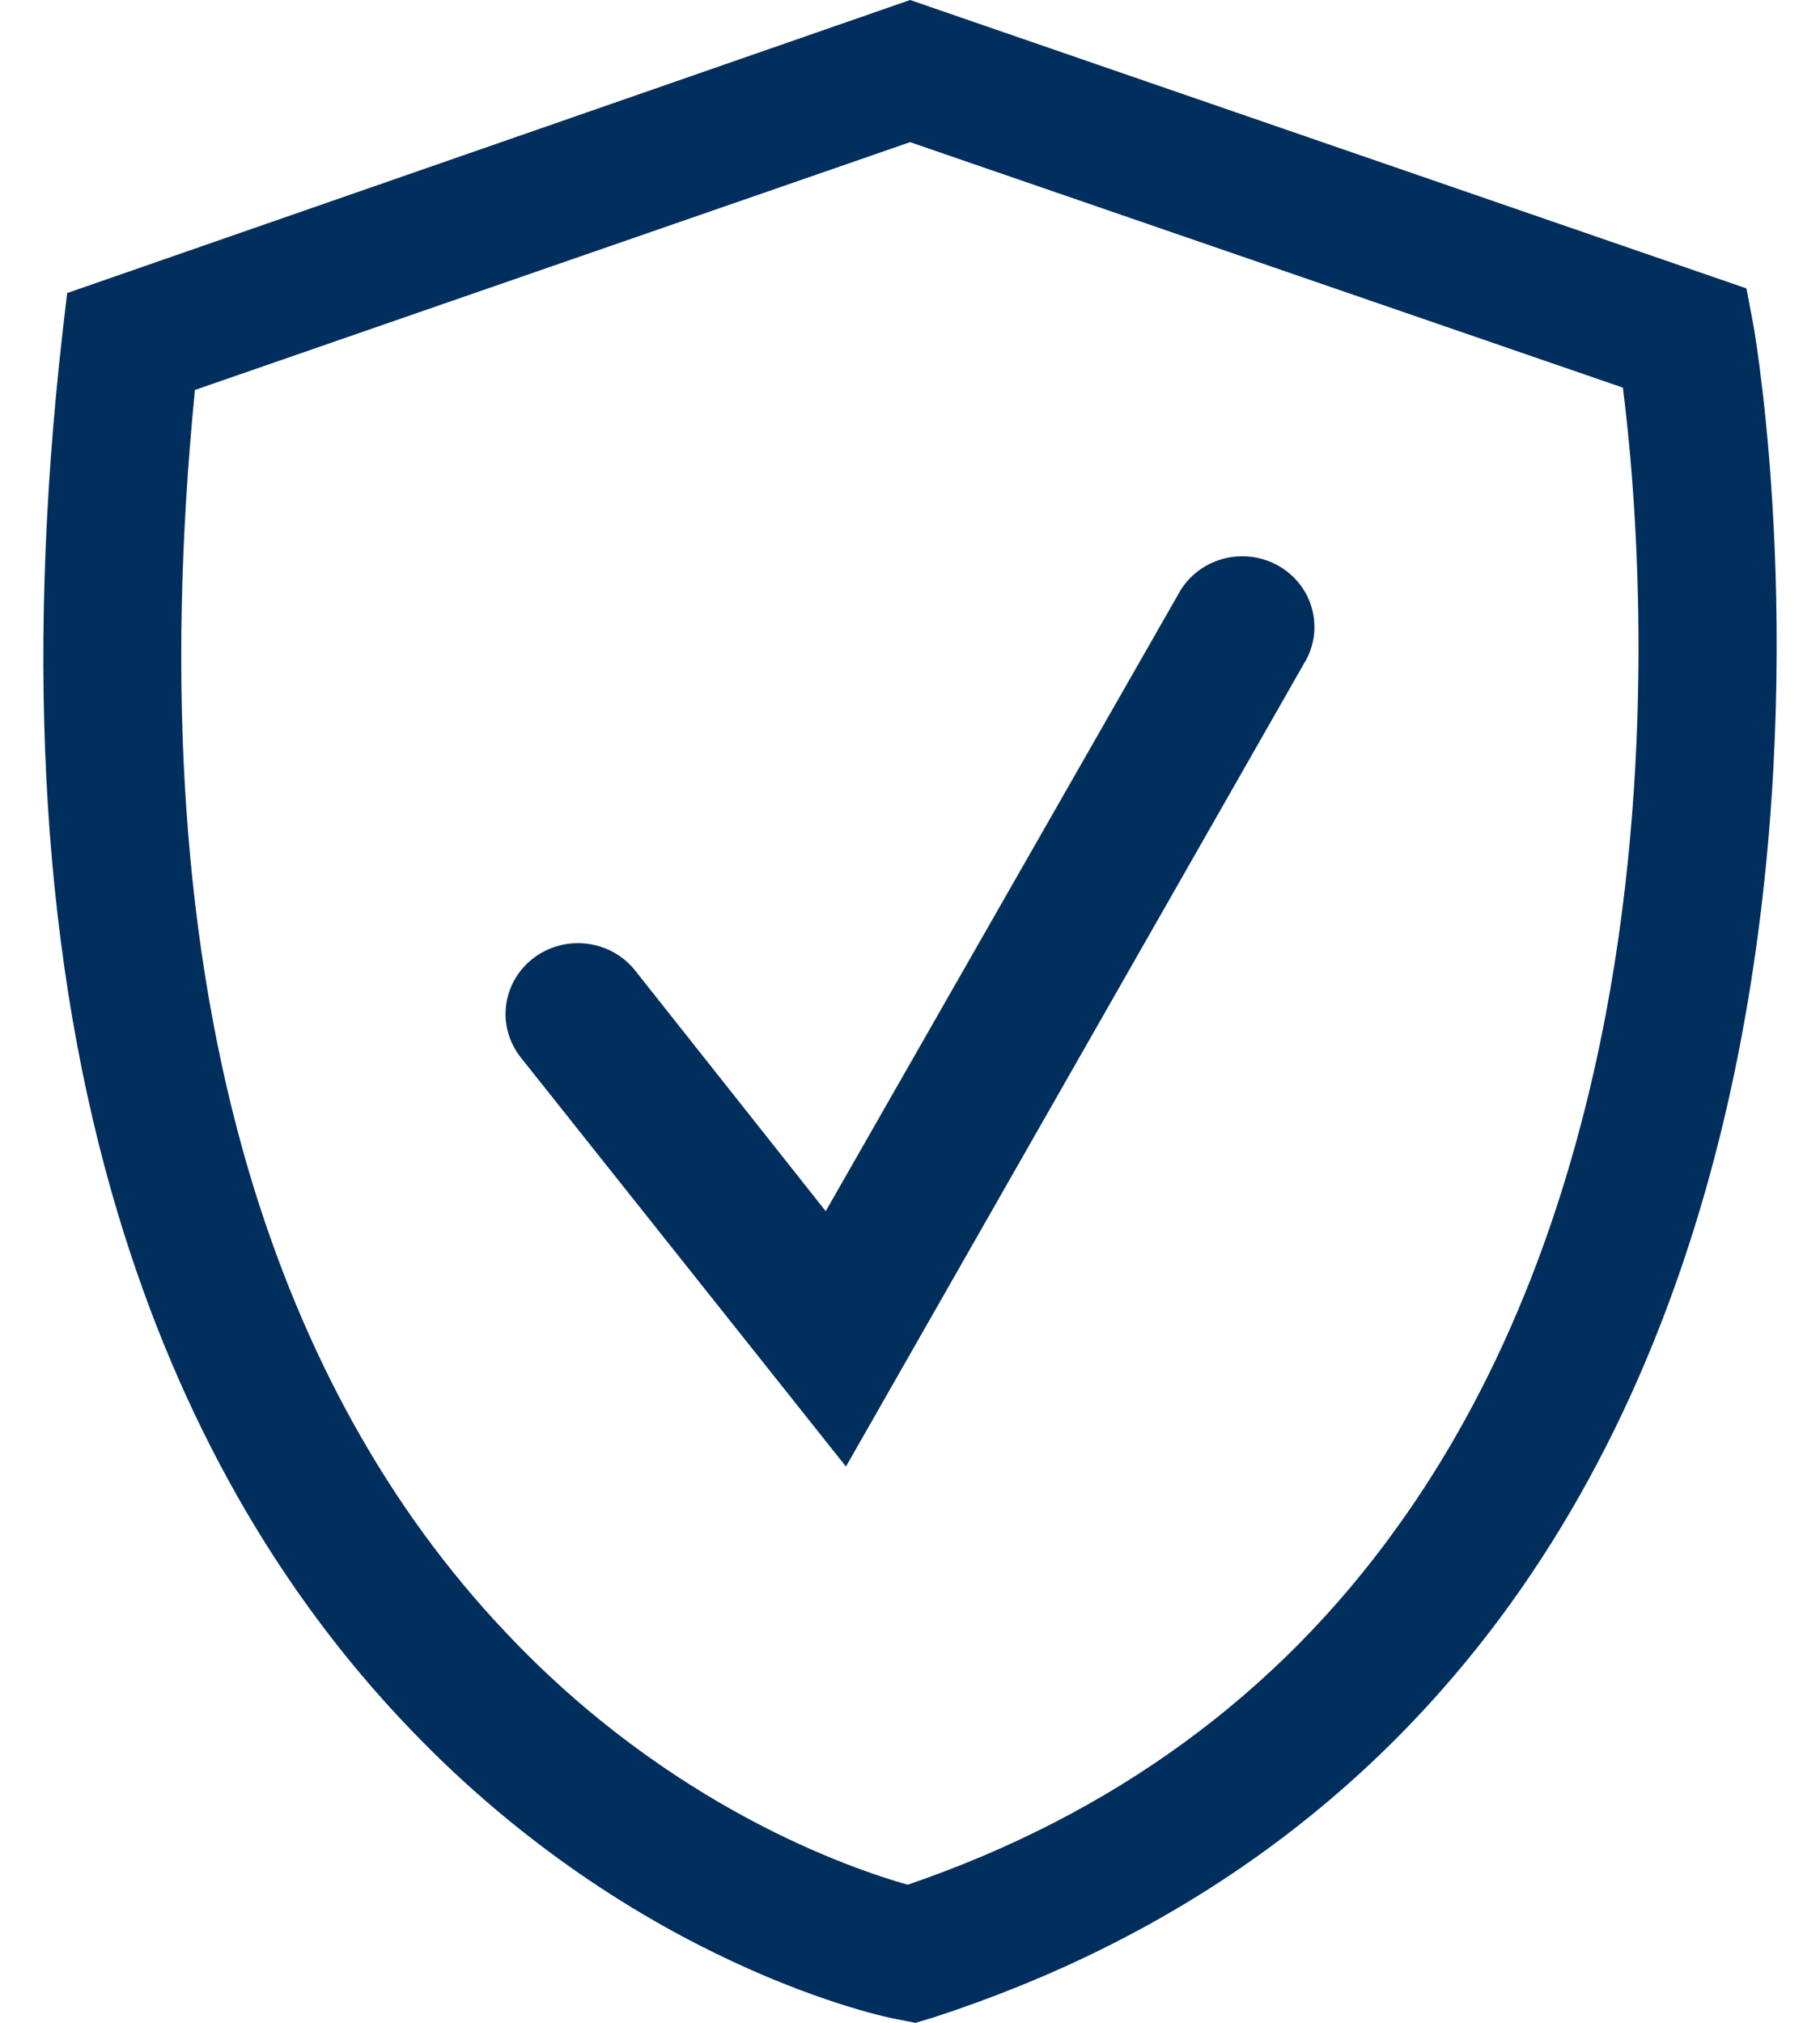 <svg width="36" height="40" viewBox="0 0 36 40" fill="none" xmlns="http://www.w3.org/2000/svg">
<path d="M16.733 29L10.302 20.912C10.069 20.618 9.964 20.246 10.011 19.878C10.058 19.509 10.253 19.173 10.553 18.945C10.853 18.717 11.233 18.615 11.61 18.661C11.987 18.707 12.33 18.898 12.563 19.191L16.333 23.95L23.3 11.762C23.388 11.594 23.509 11.446 23.656 11.325C23.803 11.205 23.974 11.115 24.158 11.06C24.342 11.006 24.535 10.988 24.726 11.008C24.917 11.028 25.102 11.086 25.27 11.178C25.437 11.27 25.584 11.393 25.702 11.542C25.819 11.691 25.905 11.861 25.953 12.043C26.002 12.225 26.013 12.414 25.985 12.6C25.957 12.786 25.891 12.964 25.791 13.125L16.733 29Z" fill="#002E5D"/>
<path d="M18.109 40L17.753 39.931C17.539 39.897 12.602 38.887 8.105 34.182C5.482 31.451 3.547 28.032 2.337 24.016C0.853 19.082 0.486 13.23 1.233 6.609L1.328 5.795L18.002 0L34.545 5.703L34.688 6.46C34.735 6.736 35.827 13.161 34.45 20.493C33.632 24.854 32.101 28.617 29.893 31.692C27.104 35.571 23.259 38.336 18.453 39.897L18.109 40ZM3.856 7.711C3.274 13.597 3.63 18.784 4.924 23.167C5.992 26.77 7.689 29.834 9.991 32.266C13.267 35.754 16.863 36.959 17.954 37.269C22.013 35.881 25.265 33.505 27.627 30.212C29.608 27.47 30.997 24.062 31.756 20.092C32.801 14.595 32.338 9.524 32.101 7.665L18.002 2.811L3.856 7.711Z" fill="#002E5D"/>
</svg>

